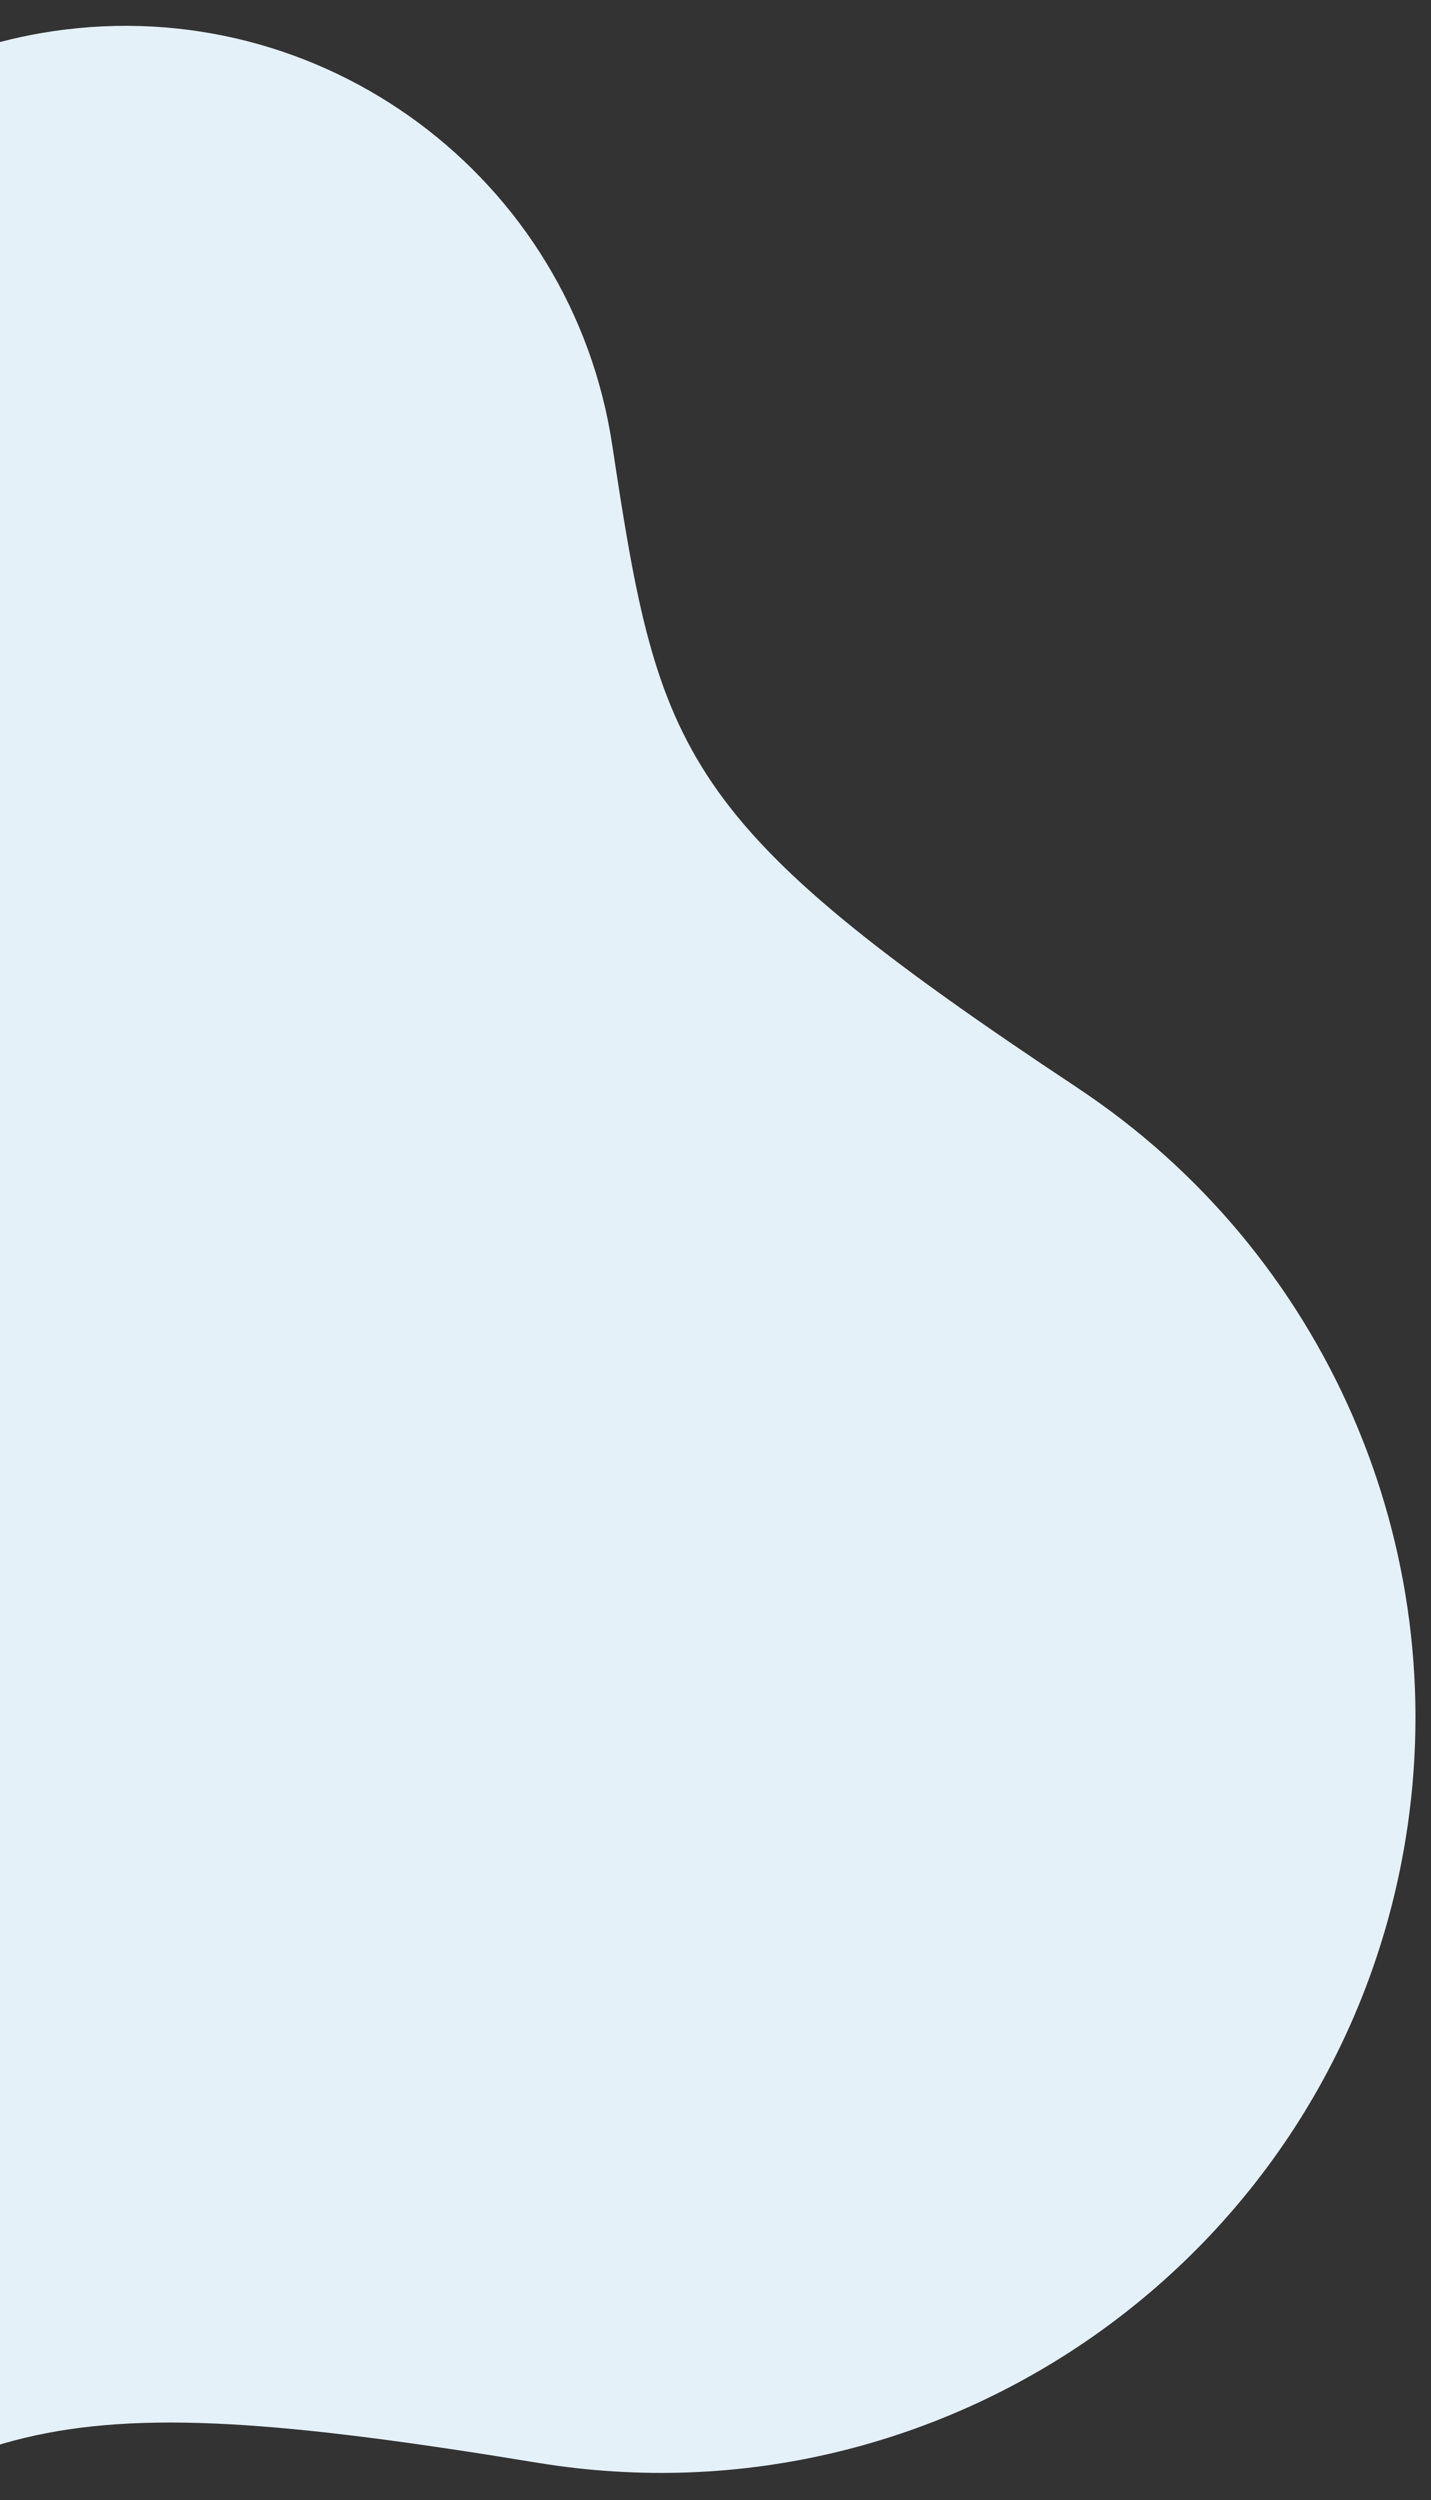 <svg xmlns="http://www.w3.org/2000/svg" id="Layer_1" data-name="Layer 1" viewBox="0 0 276.5 483"><rect x="0" y="0" width="276.5" height="483" fill="#333333" stroke="none"/><defs><style> .cls-1 { fill: #e5f1f9; } </style></defs><path id="shape_SHAPE:shapes_07._Organic_Organic_-_Shape" data-name="shape SHAPE:shapes 07. Organic Organic - Shape" class="cls-1" d="m208.19,210.16h0c-77.21-51.16-80.84-64.28-89.85-123.89C110.64,34.25,62.23-1.67,10.22,6.03c-21.54,3.19-41.33,13.66-56.08,29.68h0c-41.66,45.18-51.75,51.82-129.51,51.09v.02c-.39,0-.77-.03-1.15-.03-66.52-.02-120.46,53.89-120.47,120.41,0,28.29,9.94,55.68,28.11,77.37h-.02c47.41,56.64,49.8,68.66,41.26,130.31l-.02.15c-.06.45-.12.87-.18,1.32h0c-.66,4.72-.99,9.47-1,14.23-.02,56.79,46.01,102.84,102.8,102.86,23.3,0,45.91-7.9,64.13-22.43v.02c54.81-43.66,67.69-51.37,165.79-35.23h0c79.52,13.08,154.6-40.78,167.68-120.3,9.33-56.71-15.49-113.61-63.4-145.35h.05Z"></path></svg>